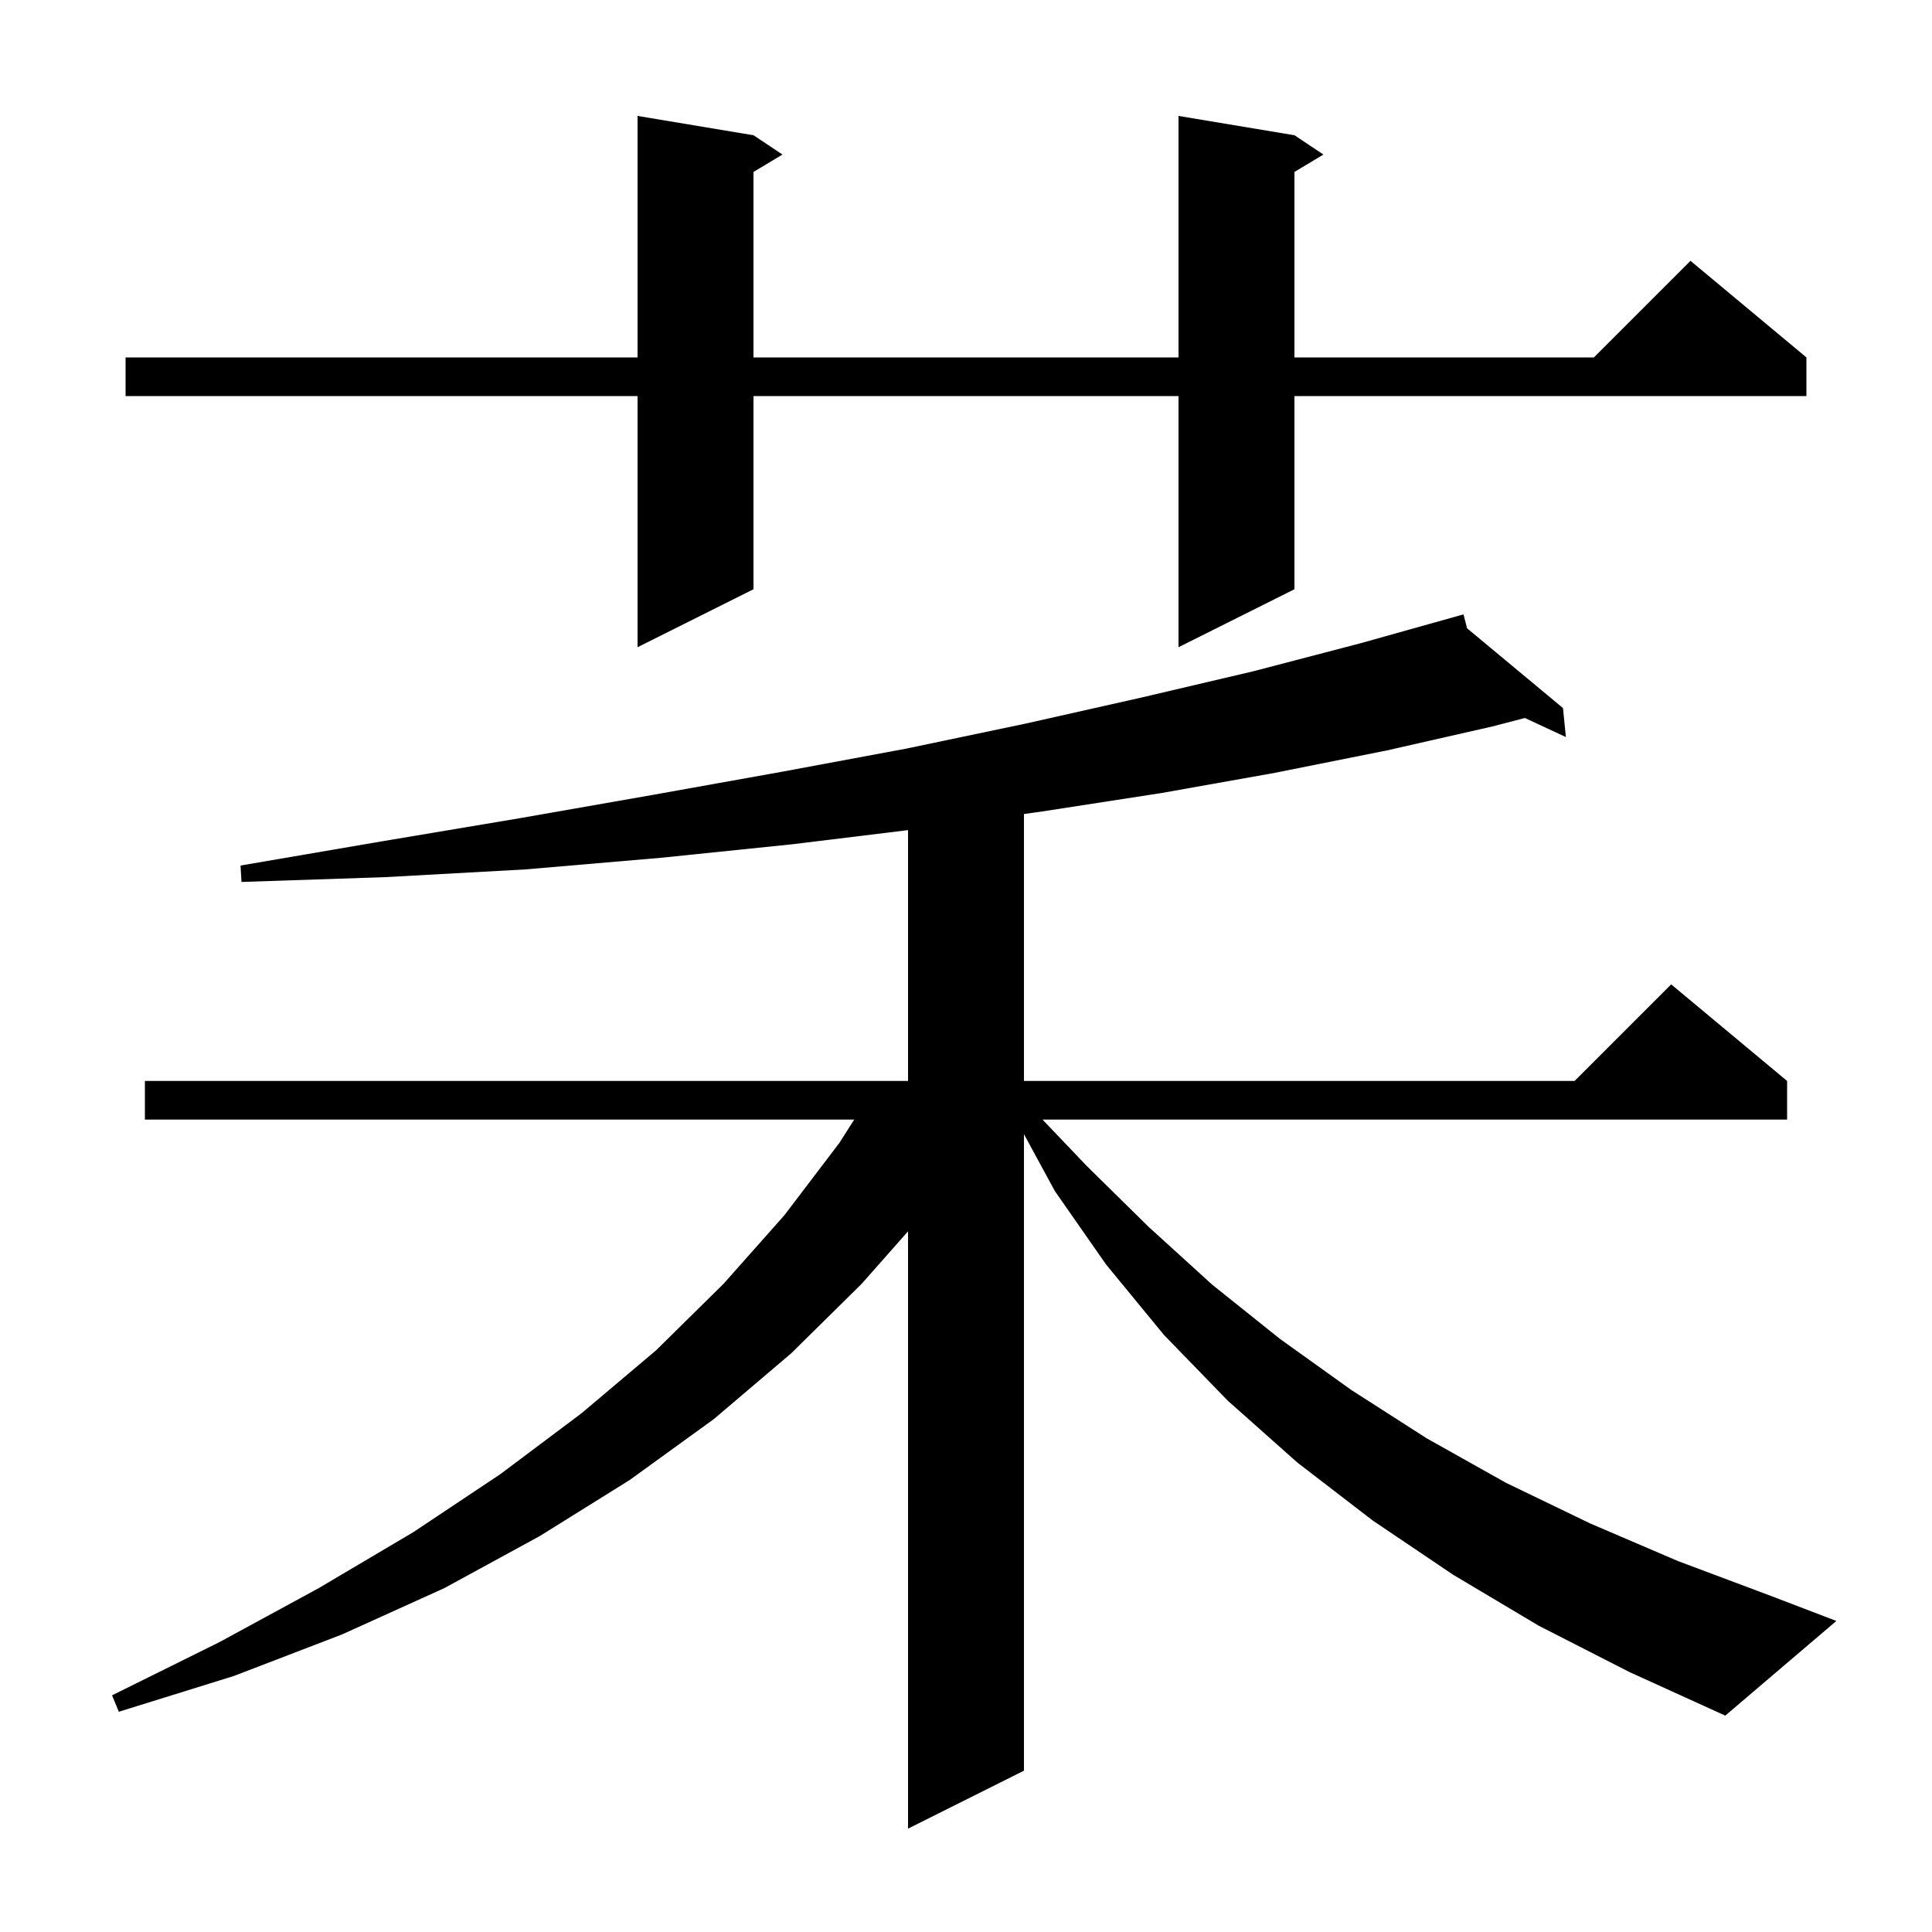 <svg xmlns="http://www.w3.org/2000/svg" xmlns:xlink="http://www.w3.org/1999/xlink" version="1.1" baseProfile="full" viewBox="0 0 200 200" width="200" height="200">
<g fill="black">
<path d="M 159.3 168.3 L 150.4 163.0 L 142.1 157.4 L 134.3 151.4 L 127.1 145.0 L 120.5 138.2 L 114.5 130.9 L 109.2 123.3 L 106.0 117.409 L 106.0 183.3 L 94.0 189.3 L 94.0 127.465 L 89.2 132.9 L 81.9 140.1 L 73.9 146.9 L 65.2 153.2 L 55.9 159.0 L 46.0 164.4 L 35.4 169.2 L 24.2 173.5 L 12.3 177.2 L 11.6 175.5 L 22.7 170.0 L 33.0 164.4 L 42.8 158.6 L 51.8 152.6 L 60.2 146.3 L 67.9 139.8 L 74.9 132.9 L 81.2 125.8 L 86.9 118.3 L 88.427 115.9 L 15.0 115.9 L 15.0 111.9 L 94.0 111.9 L 94.0 85.934 L 82.0 87.4 L 68.4 88.8 L 54.4 90.0 L 39.9 90.8 L 25.0 91.3 L 24.9 89.6 L 39.5 87.1 L 53.8 84.7 L 67.5 82.3 L 80.9 79.9 L 93.8 77.5 L 106.2 74.9 L 118.2 72.2 L 129.7 69.5 L 140.8 66.6 L 151.5 63.6 L 151.873 65.042 L 161.8 73.3 L 162.1 76.3 L 157.855 74.327 L 154.5 75.2 L 143.5 77.7 L 132.0 80.0 L 120.2 82.1 L 107.9 84.0 L 106.0 84.267 L 106.0 111.9 L 163.0 111.9 L 173.0 101.9 L 185.0 111.9 L 185.0 115.9 L 107.922 115.9 L 112.5 120.7 L 118.9 127.0 L 125.5 133.0 L 132.5 138.6 L 139.9 143.9 L 147.7 148.9 L 155.9 153.5 L 164.6 157.7 L 173.7 161.6 L 183.3 165.2 L 190.1 167.8 L 178.6 177.6 L 168.7 173.1 Z M 134.0 14.0 L 137.0 16.0 L 134.0 17.8 L 134.0 37.0 L 165.0 37.0 L 175.0 27.0 L 187.0 37.0 L 187.0 41.0 L 134.0 41.0 L 134.0 61.0 L 122.0 67.0 L 122.0 41.0 L 78.0 41.0 L 78.0 61.0 L 66.0 67.0 L 66.0 41.0 L 13.0 41.0 L 13.0 37.0 L 66.0 37.0 L 66.0 12.0 L 78.0 14.0 L 81.0 16.0 L 78.0 17.8 L 78.0 37.0 L 122.0 37.0 L 122.0 12.0 Z " />
</g>
</svg>
